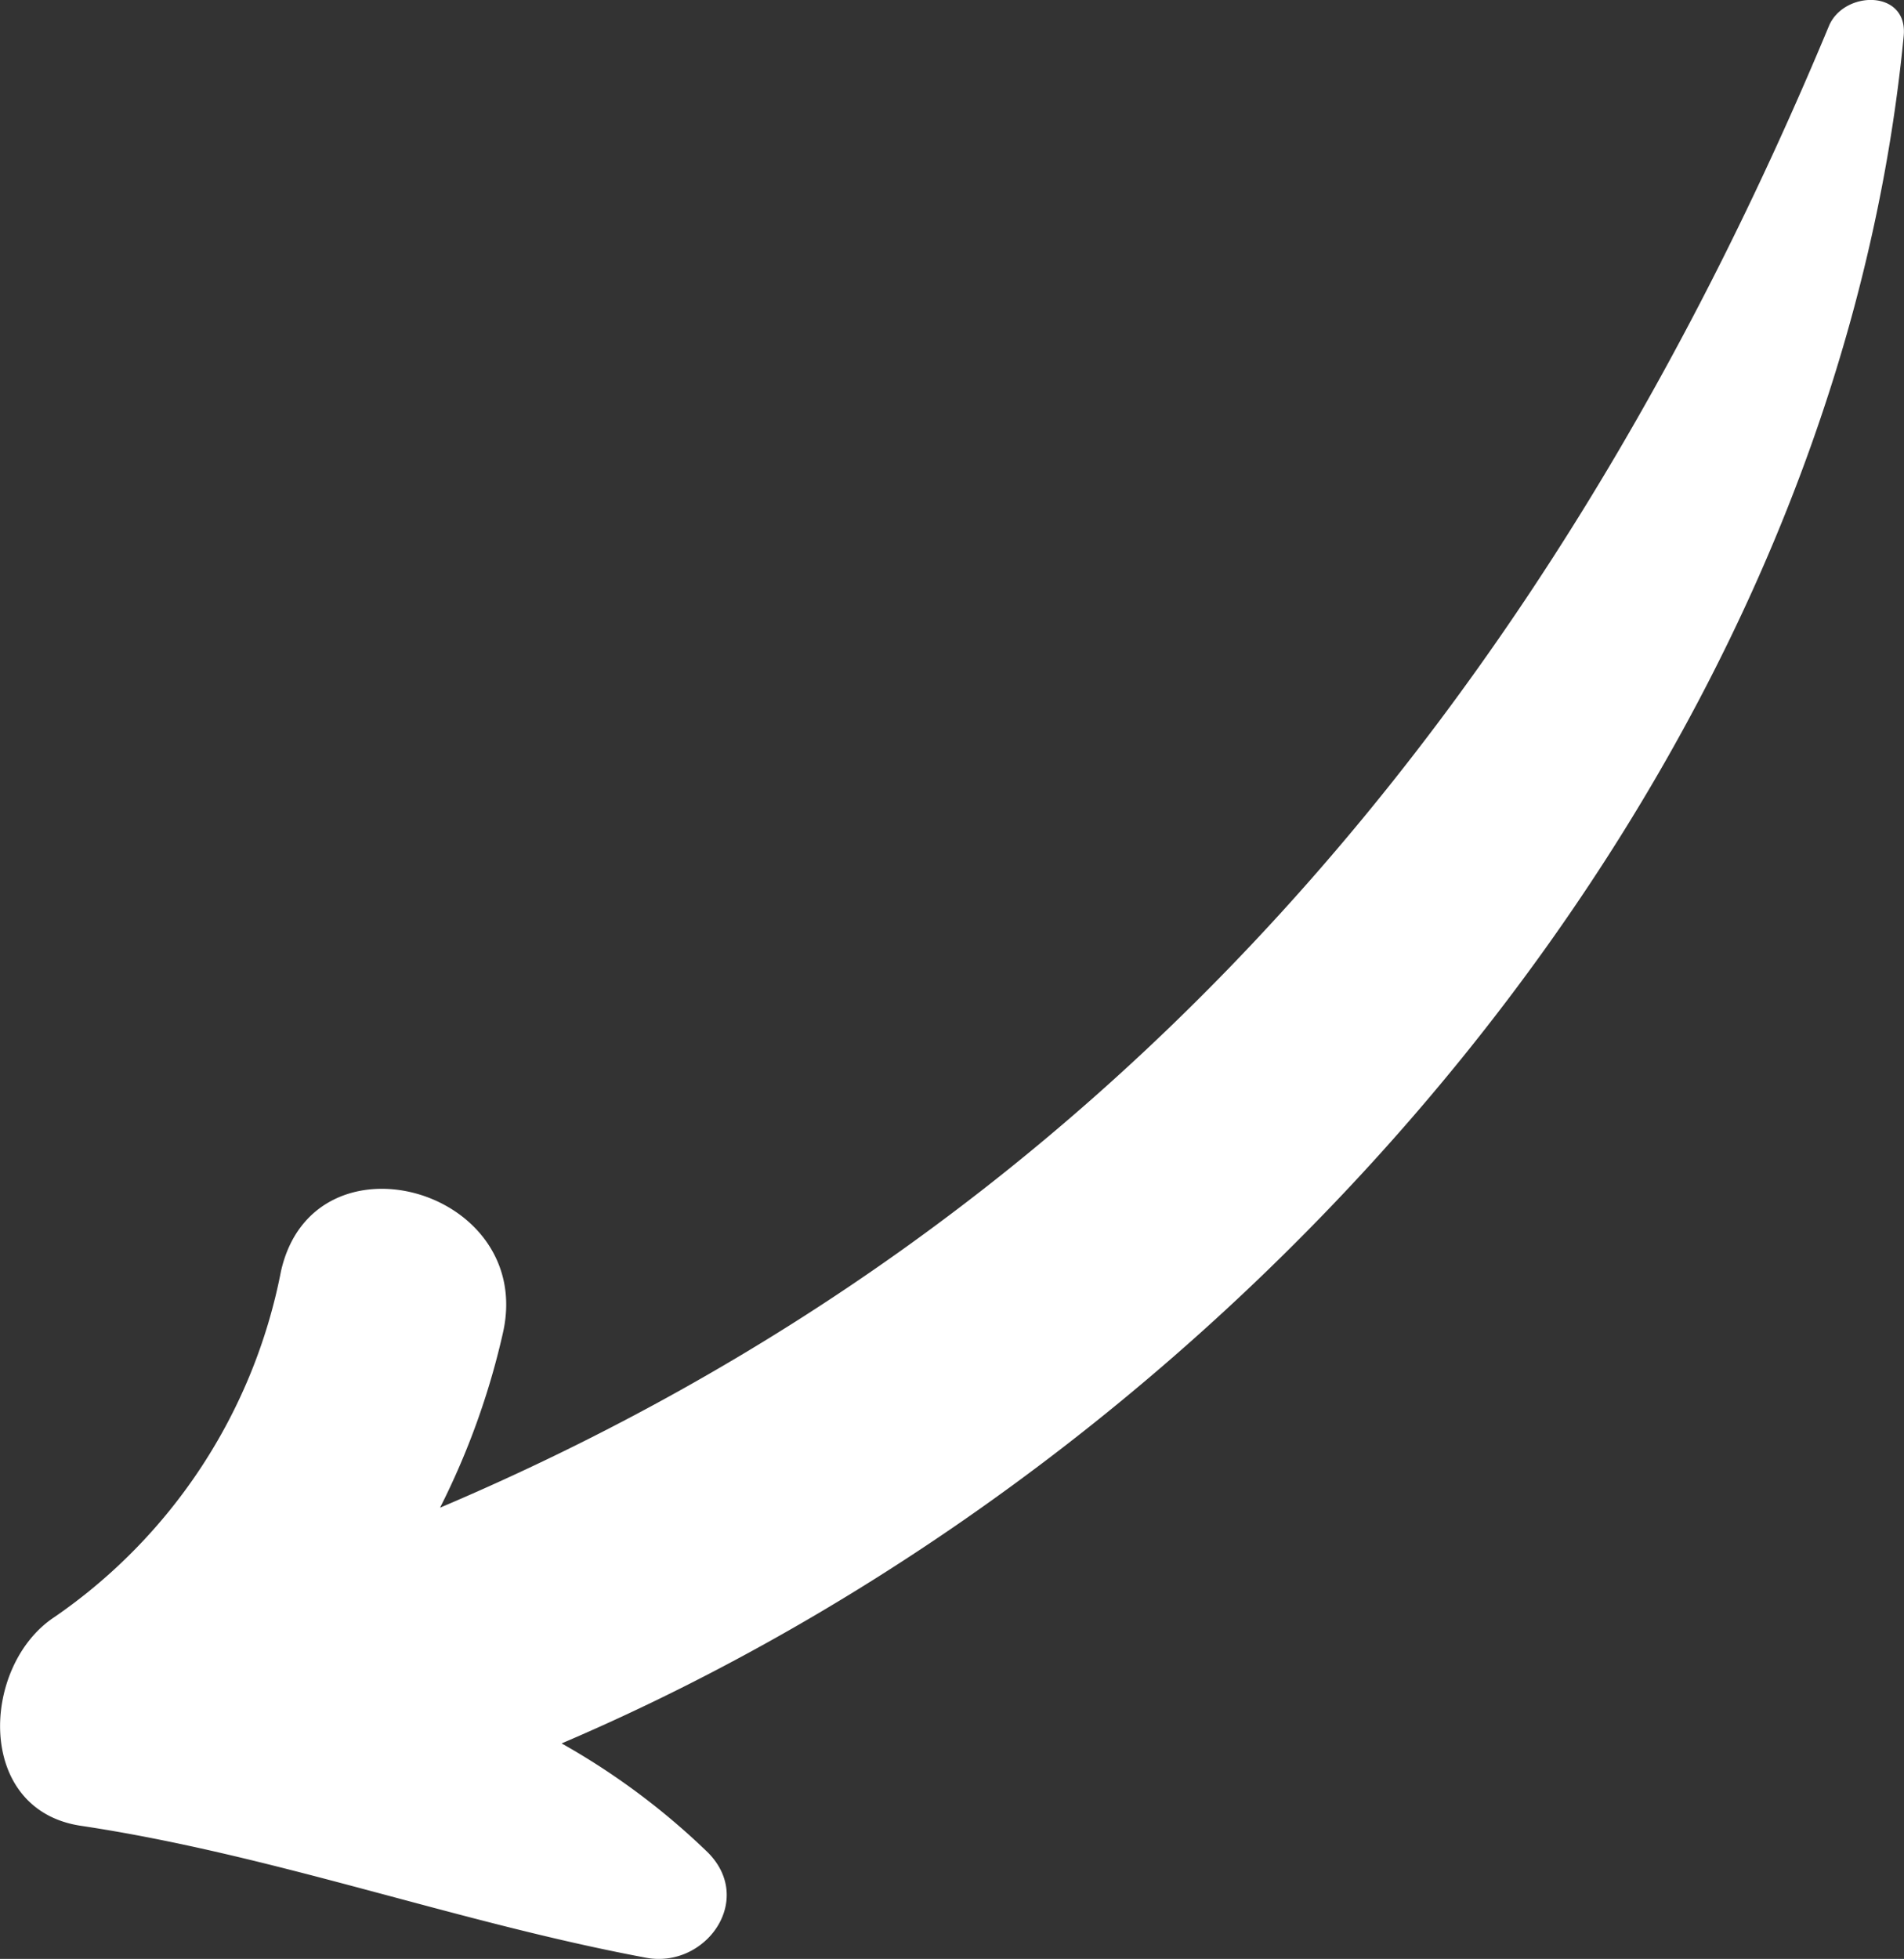 <svg id="Vrstva_1" data-name="Vrstva 1" xmlns="http://www.w3.org/2000/svg" viewBox="0 0 65.94 67.81"><rect x="0" y="0" width="65.94" height="67.81" fill="#333333" stroke="none"/><defs><style>.cls-1{fill:#fff;}</style></defs><path class="cls-1" d="M106.91,131.22c6.68,1,13,3.34,19.59,4.57,2.05.38,3.78-2,2.13-3.65a24.68,24.68,0,0,0-5.06-3.77c23.66-10.09,44-33.48,46.48-59.11.15-1.61-2.07-1.58-2.59-.34-9.79,23.51-25,41.49-48.1,51.29a26.17,26.17,0,0,0,2.18-6.06c1.12-5-6.57-7.13-7.69-2.12A18.9,18.9,0,0,1,106,124C103.47,125.67,103.24,130.66,106.91,131.22Z" transform="translate(-104.12 -68.02)"/></svg>